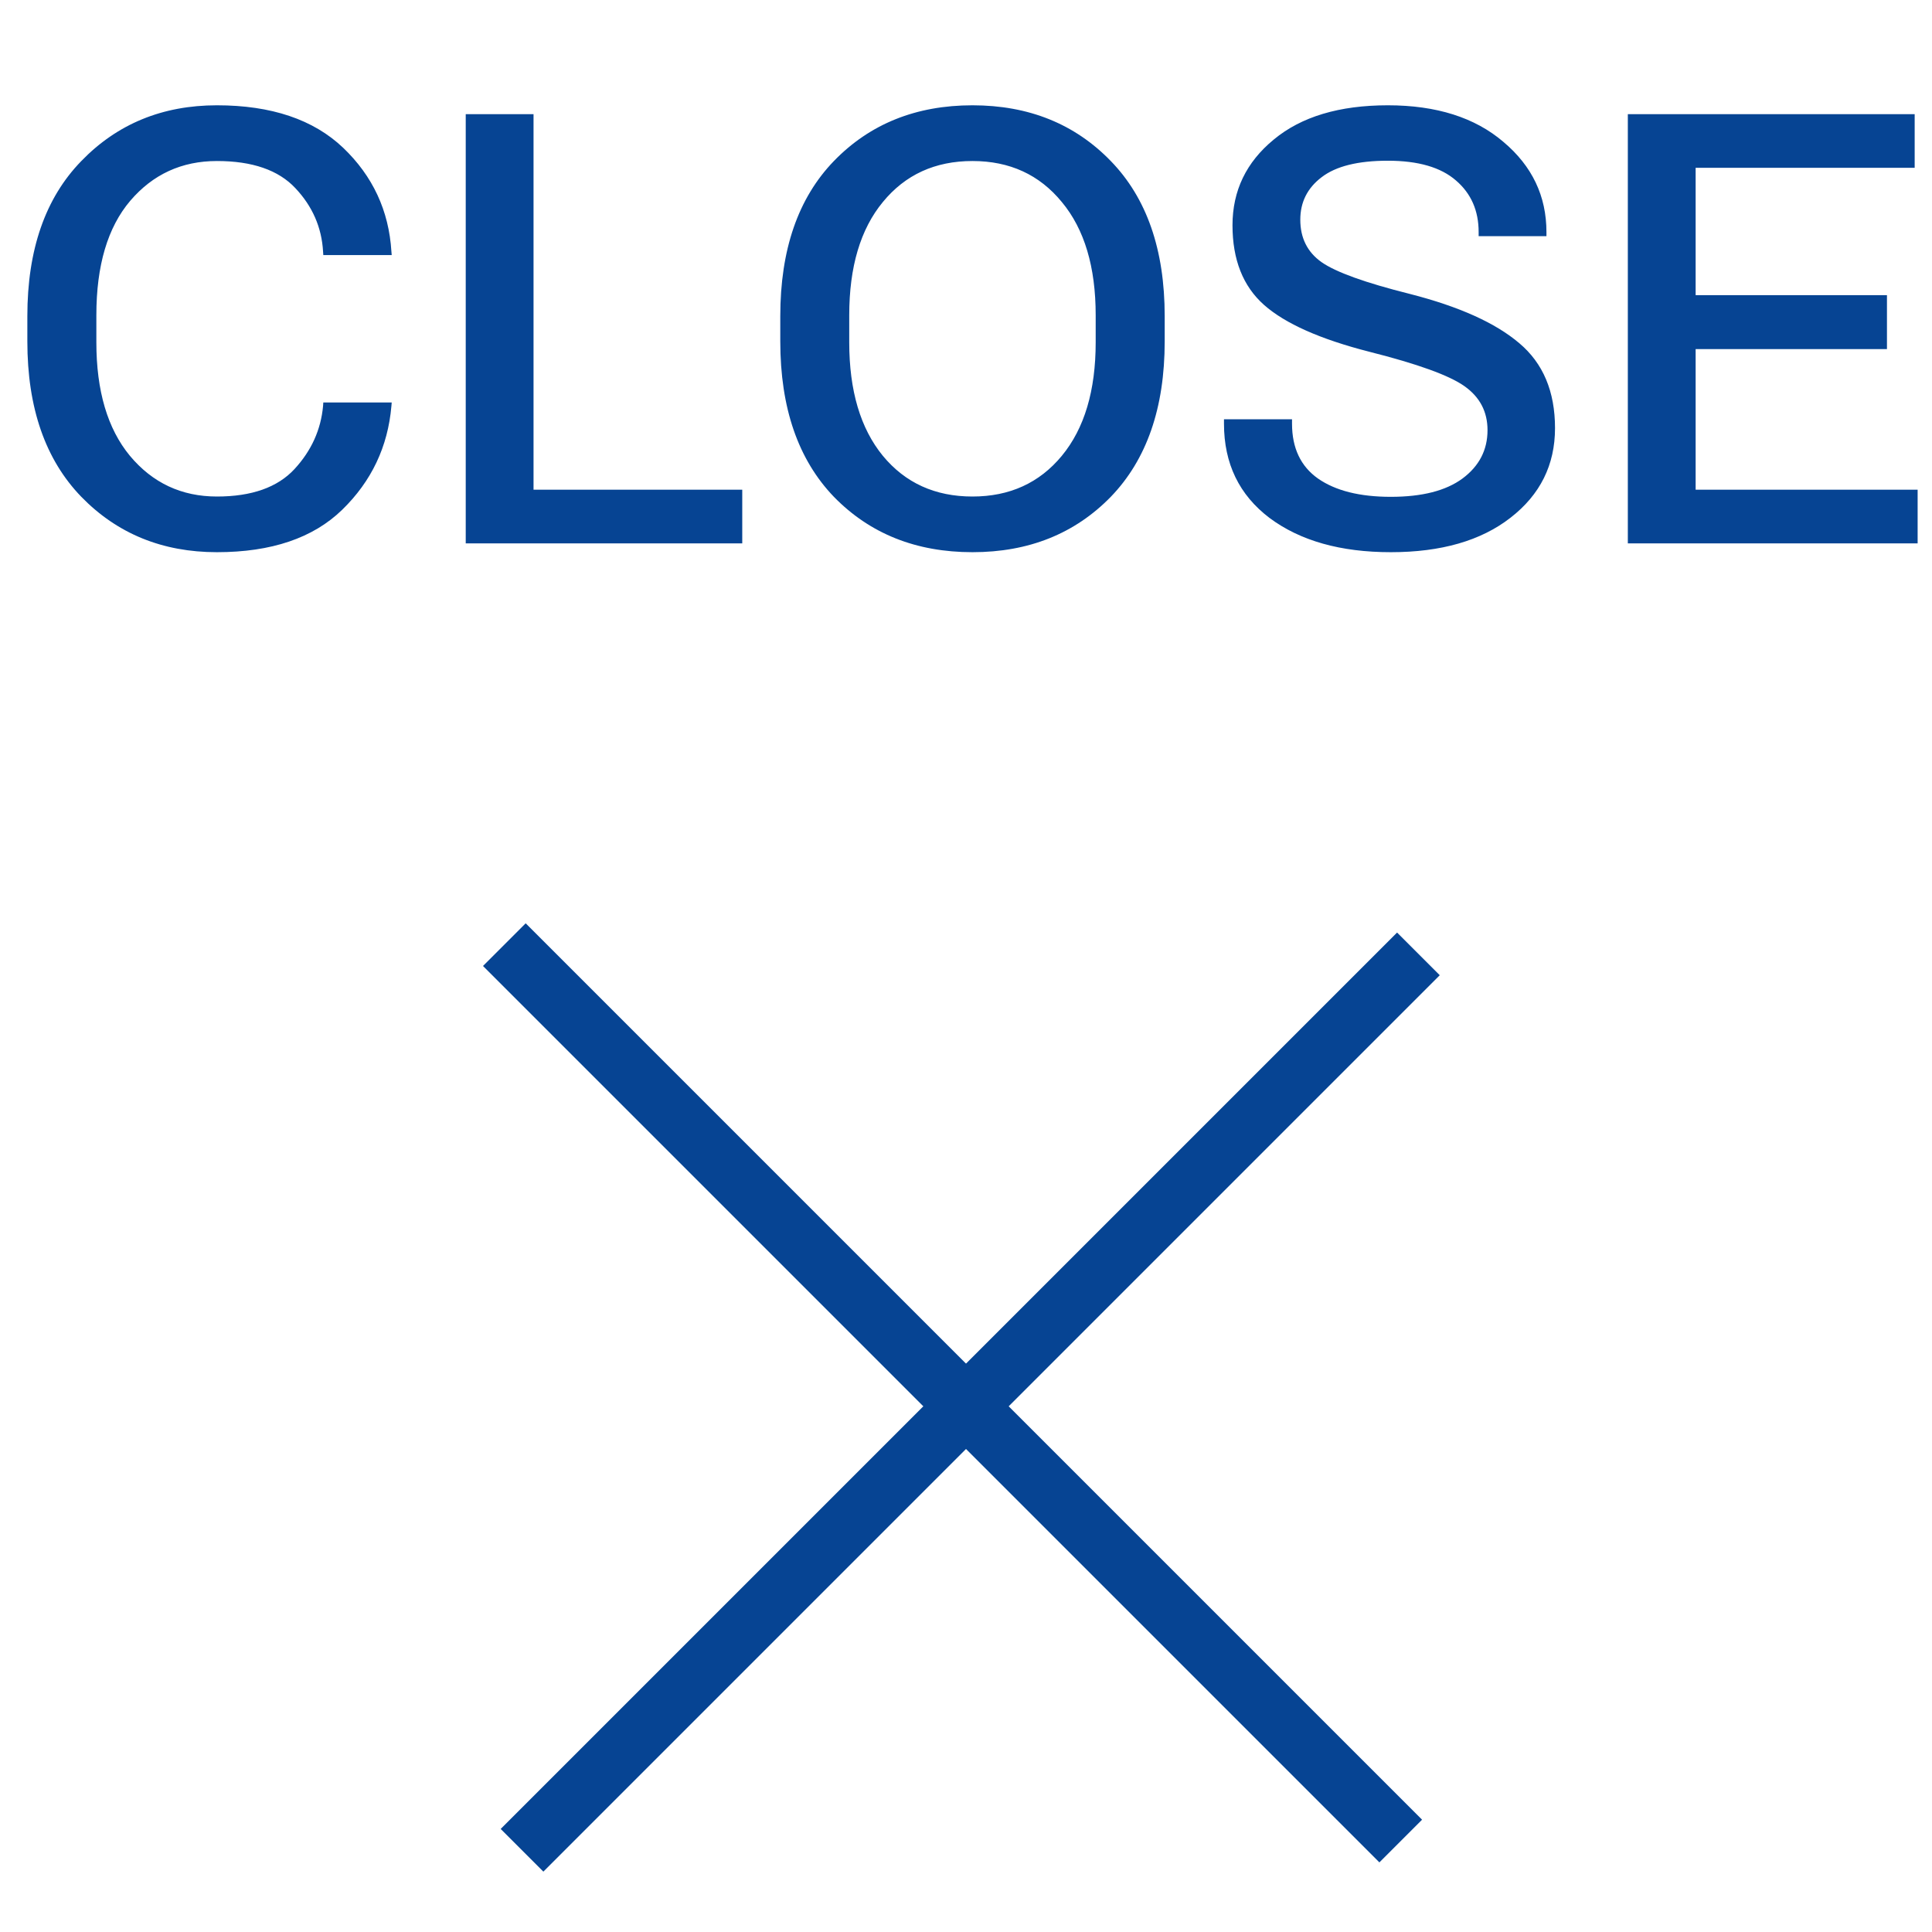 <svg width="32" height="32" viewBox="0 0 32 32" fill="none" xmlns="http://www.w3.org/2000/svg">
<g clip-path="url(#clip0_2483_6183)">
<path d="M0.453 5.655V5.235C0.453 4.135 0.751 3.279 1.347 2.667C1.942 2.052 2.691 1.744 3.593 1.744C4.494 1.744 5.191 1.979 5.683 2.447C6.174 2.916 6.441 3.489 6.483 4.166L6.488 4.225H5.355L5.351 4.166C5.328 3.766 5.175 3.416 4.892 3.116C4.612 2.817 4.179 2.667 3.593 2.667C3.01 2.667 2.532 2.887 2.157 3.326C1.783 3.766 1.596 4.397 1.596 5.221V5.67C1.596 6.474 1.781 7.101 2.152 7.55C2.527 7.999 3.007 8.224 3.593 8.224C4.169 8.224 4.597 8.072 4.877 7.77C5.157 7.467 5.315 7.118 5.351 6.725L5.355 6.666H6.488L6.483 6.725C6.425 7.398 6.153 7.971 5.668 8.443C5.186 8.912 4.494 9.146 3.593 9.146C2.691 9.146 1.942 8.84 1.347 8.229C0.751 7.613 0.453 6.756 0.453 5.655ZM7.714 9V1.891H8.837V8.111H12.294V9H7.714ZM12.924 5.655V5.235C12.924 4.135 13.22 3.279 13.812 2.667C14.408 2.052 15.173 1.744 16.107 1.744C17.038 1.744 17.802 2.052 18.398 2.667C18.993 3.279 19.291 4.135 19.291 5.235V5.655C19.291 6.756 18.993 7.613 18.398 8.229C17.802 8.84 17.038 9.146 16.107 9.146C15.173 9.146 14.408 8.84 13.812 8.229C13.22 7.613 12.924 6.756 12.924 5.655ZM14.066 5.67C14.066 6.471 14.252 7.097 14.623 7.55C14.994 7.999 15.489 8.224 16.107 8.224C16.723 8.224 17.216 7.999 17.587 7.55C17.961 7.097 18.148 6.471 18.148 5.67V5.221C18.148 4.42 17.961 3.795 17.587 3.346C17.216 2.893 16.723 2.667 16.107 2.667C15.489 2.667 14.994 2.893 14.623 3.346C14.252 3.795 14.066 4.42 14.066 5.221V5.67ZM20.273 7.018V6.944H21.4V7.018C21.4 7.421 21.544 7.724 21.83 7.926C22.12 8.128 22.522 8.229 23.036 8.229C23.554 8.229 23.949 8.128 24.223 7.926C24.499 7.721 24.638 7.454 24.638 7.125C24.638 6.819 24.511 6.577 24.257 6.397C24.006 6.218 23.48 6.028 22.68 5.826C21.866 5.618 21.285 5.359 20.936 5.05C20.588 4.741 20.414 4.301 20.414 3.731C20.414 3.159 20.642 2.685 21.098 2.311C21.553 1.933 22.183 1.744 22.987 1.744C23.791 1.744 24.429 1.946 24.901 2.35C25.377 2.75 25.614 3.248 25.614 3.844V3.912H24.491V3.844C24.491 3.489 24.366 3.204 24.115 2.989C23.865 2.771 23.489 2.662 22.987 2.662C22.492 2.662 22.126 2.753 21.889 2.936C21.654 3.115 21.537 3.349 21.537 3.639C21.537 3.941 21.654 4.176 21.889 4.342C22.126 4.508 22.615 4.684 23.354 4.869C24.167 5.077 24.771 5.349 25.165 5.685C25.559 6.017 25.756 6.485 25.756 7.091C25.756 7.7 25.51 8.194 25.019 8.575C24.53 8.956 23.869 9.146 23.036 9.146C22.206 9.146 21.537 8.958 21.029 8.58C20.525 8.199 20.273 7.678 20.273 7.018ZM26.962 9V1.891H31.713V2.779H28.085V4.889H31.254V5.782H28.085V8.111H31.762V9H26.962Z" fill="#064493"/>
<rect width="21" height="1" transform="matrix(0.707 -0.707 -0.707 -0.707 9 31)" fill="#064493"/>
<rect width="21" height="1" transform="matrix(0.707 0.707 0.707 -0.707 8 16)" fill="#064493"/>
</g>
<defs>
<clipPath id="clip0_2483_6183">
<rect width="32" height="32" fill="white"/>
</clipPath>
</defs>
</svg>

